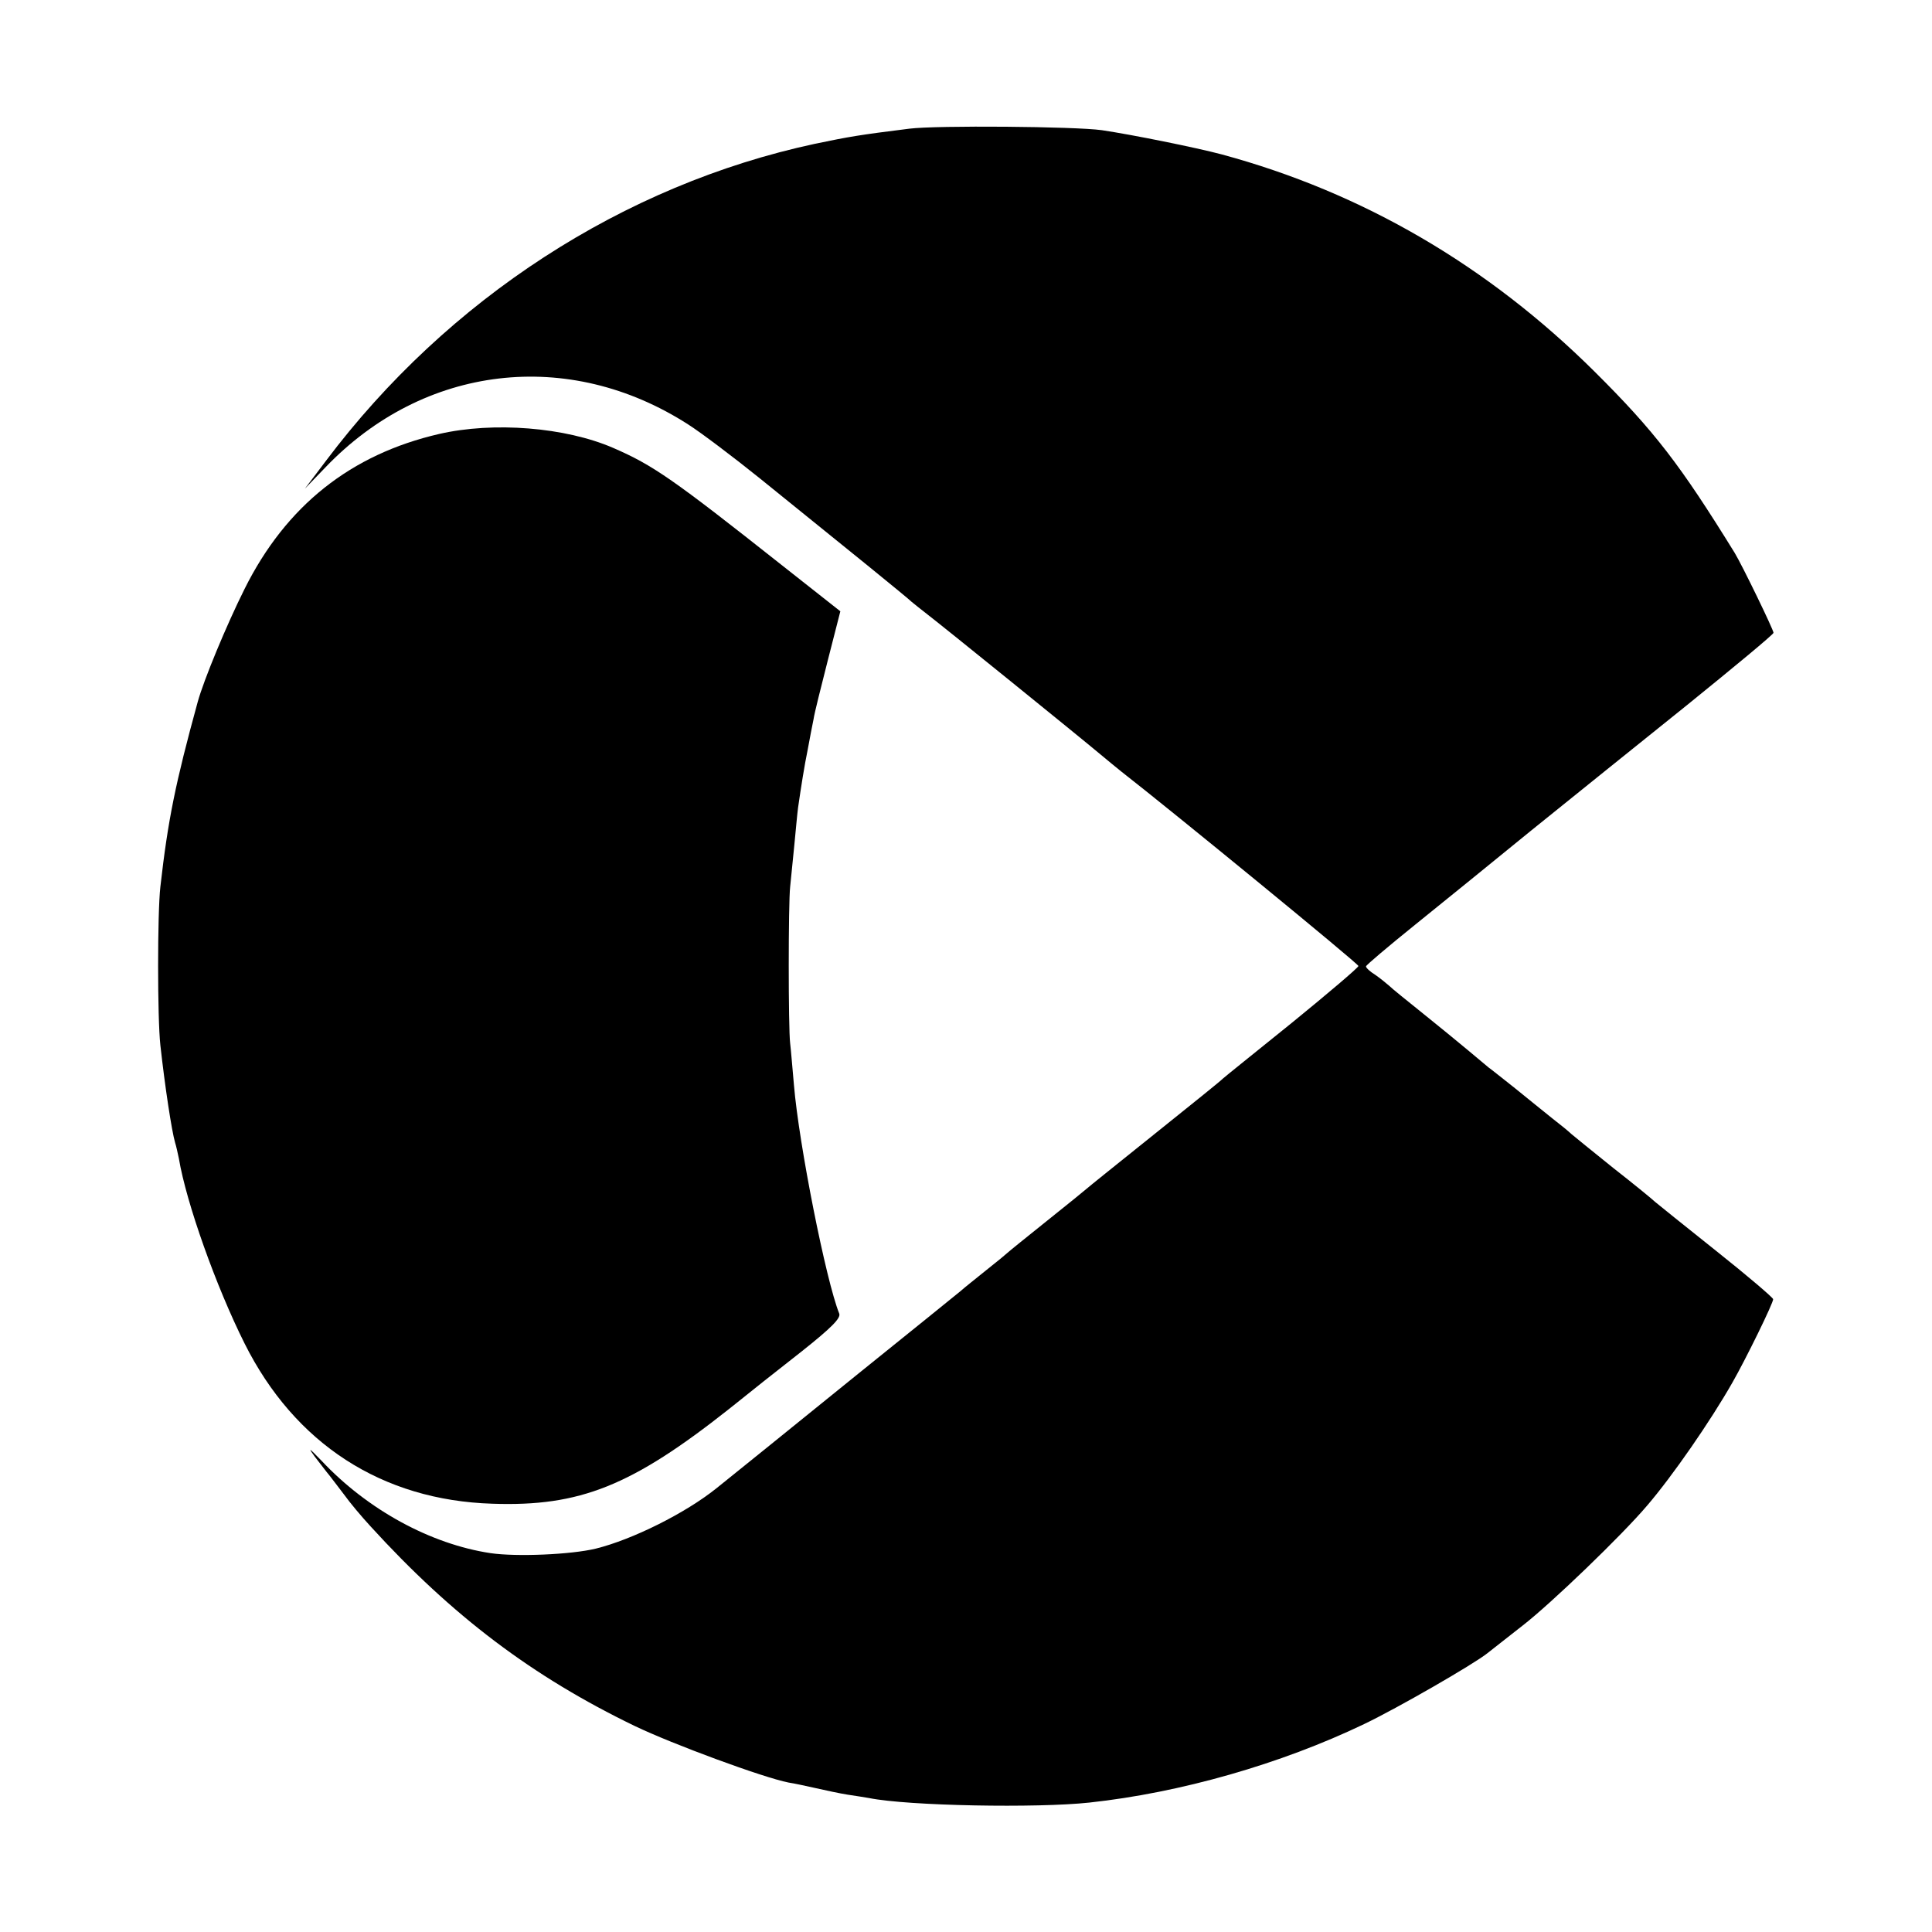 <?xml version="1.0" standalone="no"?>
<!DOCTYPE svg PUBLIC "-//W3C//DTD SVG 20010904//EN"
 "http://www.w3.org/TR/2001/REC-SVG-20010904/DTD/svg10.dtd">
<svg version="1.0" xmlns="http://www.w3.org/2000/svg"
 width="512pt" height="512pt" viewBox="0 0 512 512"
 preserveAspectRatio="xMidYMid meet">
<g transform="translate(0,512) scale(0.1,-0.1)"
fill="#000000" stroke="none">
<path d="M2410 4779 c-136 -17 -158 -21 -250 -40 -508 -109 -973 -411 -1296
-840 l-56 -74 54 56 c261 273 645 318 962 114 33 -21 118 -85 190 -143 233
-188 391 -316 402 -327 6 -5 26 -21 44 -35 33 -25 400 -322 456 -369 17 -14
42 -35 56 -46 136 -106 628 -509 628 -515 0 -4 -80 -72 -177 -151 -98 -79
-180 -145 -183 -148 -3 -4 -84 -69 -180 -146 -96 -77 -177 -142 -180 -145 -3
-3 -50 -41 -105 -85 -55 -44 -102 -82 -105 -85 -3 -3 -27 -23 -55 -45 -27 -22
-59 -47 -70 -57 -11 -9 -132 -107 -270 -218 -215 -174 -299 -242 -375 -303
-83 -67 -224 -137 -321 -161 -66 -16 -211 -22 -279 -12 -159 24 -326 115 -448
245 -33 34 -37 37 -18 11 15 -19 32 -42 39 -50 6 -8 24 -31 39 -51 15 -21 46
-58 70 -84 217 -238 429 -398 700 -529 100 -48 341 -137 408 -150 14 -2 46 -9
73 -15 26 -6 64 -14 83 -17 20 -3 46 -7 57 -9 104 -21 446 -27 584 -12 241 26
507 102 728 208 88 42 291 159 327 188 7 6 49 38 93 73 75 58 264 240 330 318
67 78 168 224 226 326 35 61 109 212 108 221 0 4 -68 62 -151 128 -83 66 -156
125 -162 130 -6 6 -56 47 -111 90 -55 44 -105 85 -111 90 -6 6 -28 24 -50 41
-21 17 -66 53 -99 80 -33 26 -64 51 -70 55 -5 4 -30 25 -55 46 -25 21 -79 65
-120 98 -41 33 -81 65 -89 73 -8 7 -24 20 -37 29 -13 8 -24 18 -24 22 0 3 59
53 131 111 72 58 210 170 308 250 99 80 283 228 410 330 126 102 230 188 231
193 0 8 -83 179 -103 212 -144 233 -212 322 -371 480 -283 281 -615 475 -989
576 -68 18 -236 52 -317 64 -71 10 -438 13 -510 4z"/>
<path d="M1164 3970 c-234 -54 -406 -190 -516 -411 -48 -96 -108 -241 -124
-299 -59 -215 -79 -313 -99 -490 -8 -70 -8 -348 0 -420 12 -109 30 -227 39
-258 3 -9 7 -28 10 -42 20 -119 99 -340 174 -490 133 -266 364 -416 657 -425
232 -8 369 47 627 251 47 38 134 107 193 153 78 62 104 88 99 100 -35 87 -107
449 -120 606 -4 44 -8 94 -10 110 -5 40 -5 371 0 415 2 19 7 69 11 110 4 41 8
86 10 100 8 55 16 107 26 156 5 28 12 63 15 78 2 15 20 86 38 157 l33 129
-156 123 c-287 227 -340 264 -446 310 -127 55 -317 70 -461 37z"/>
</g>
</svg>
